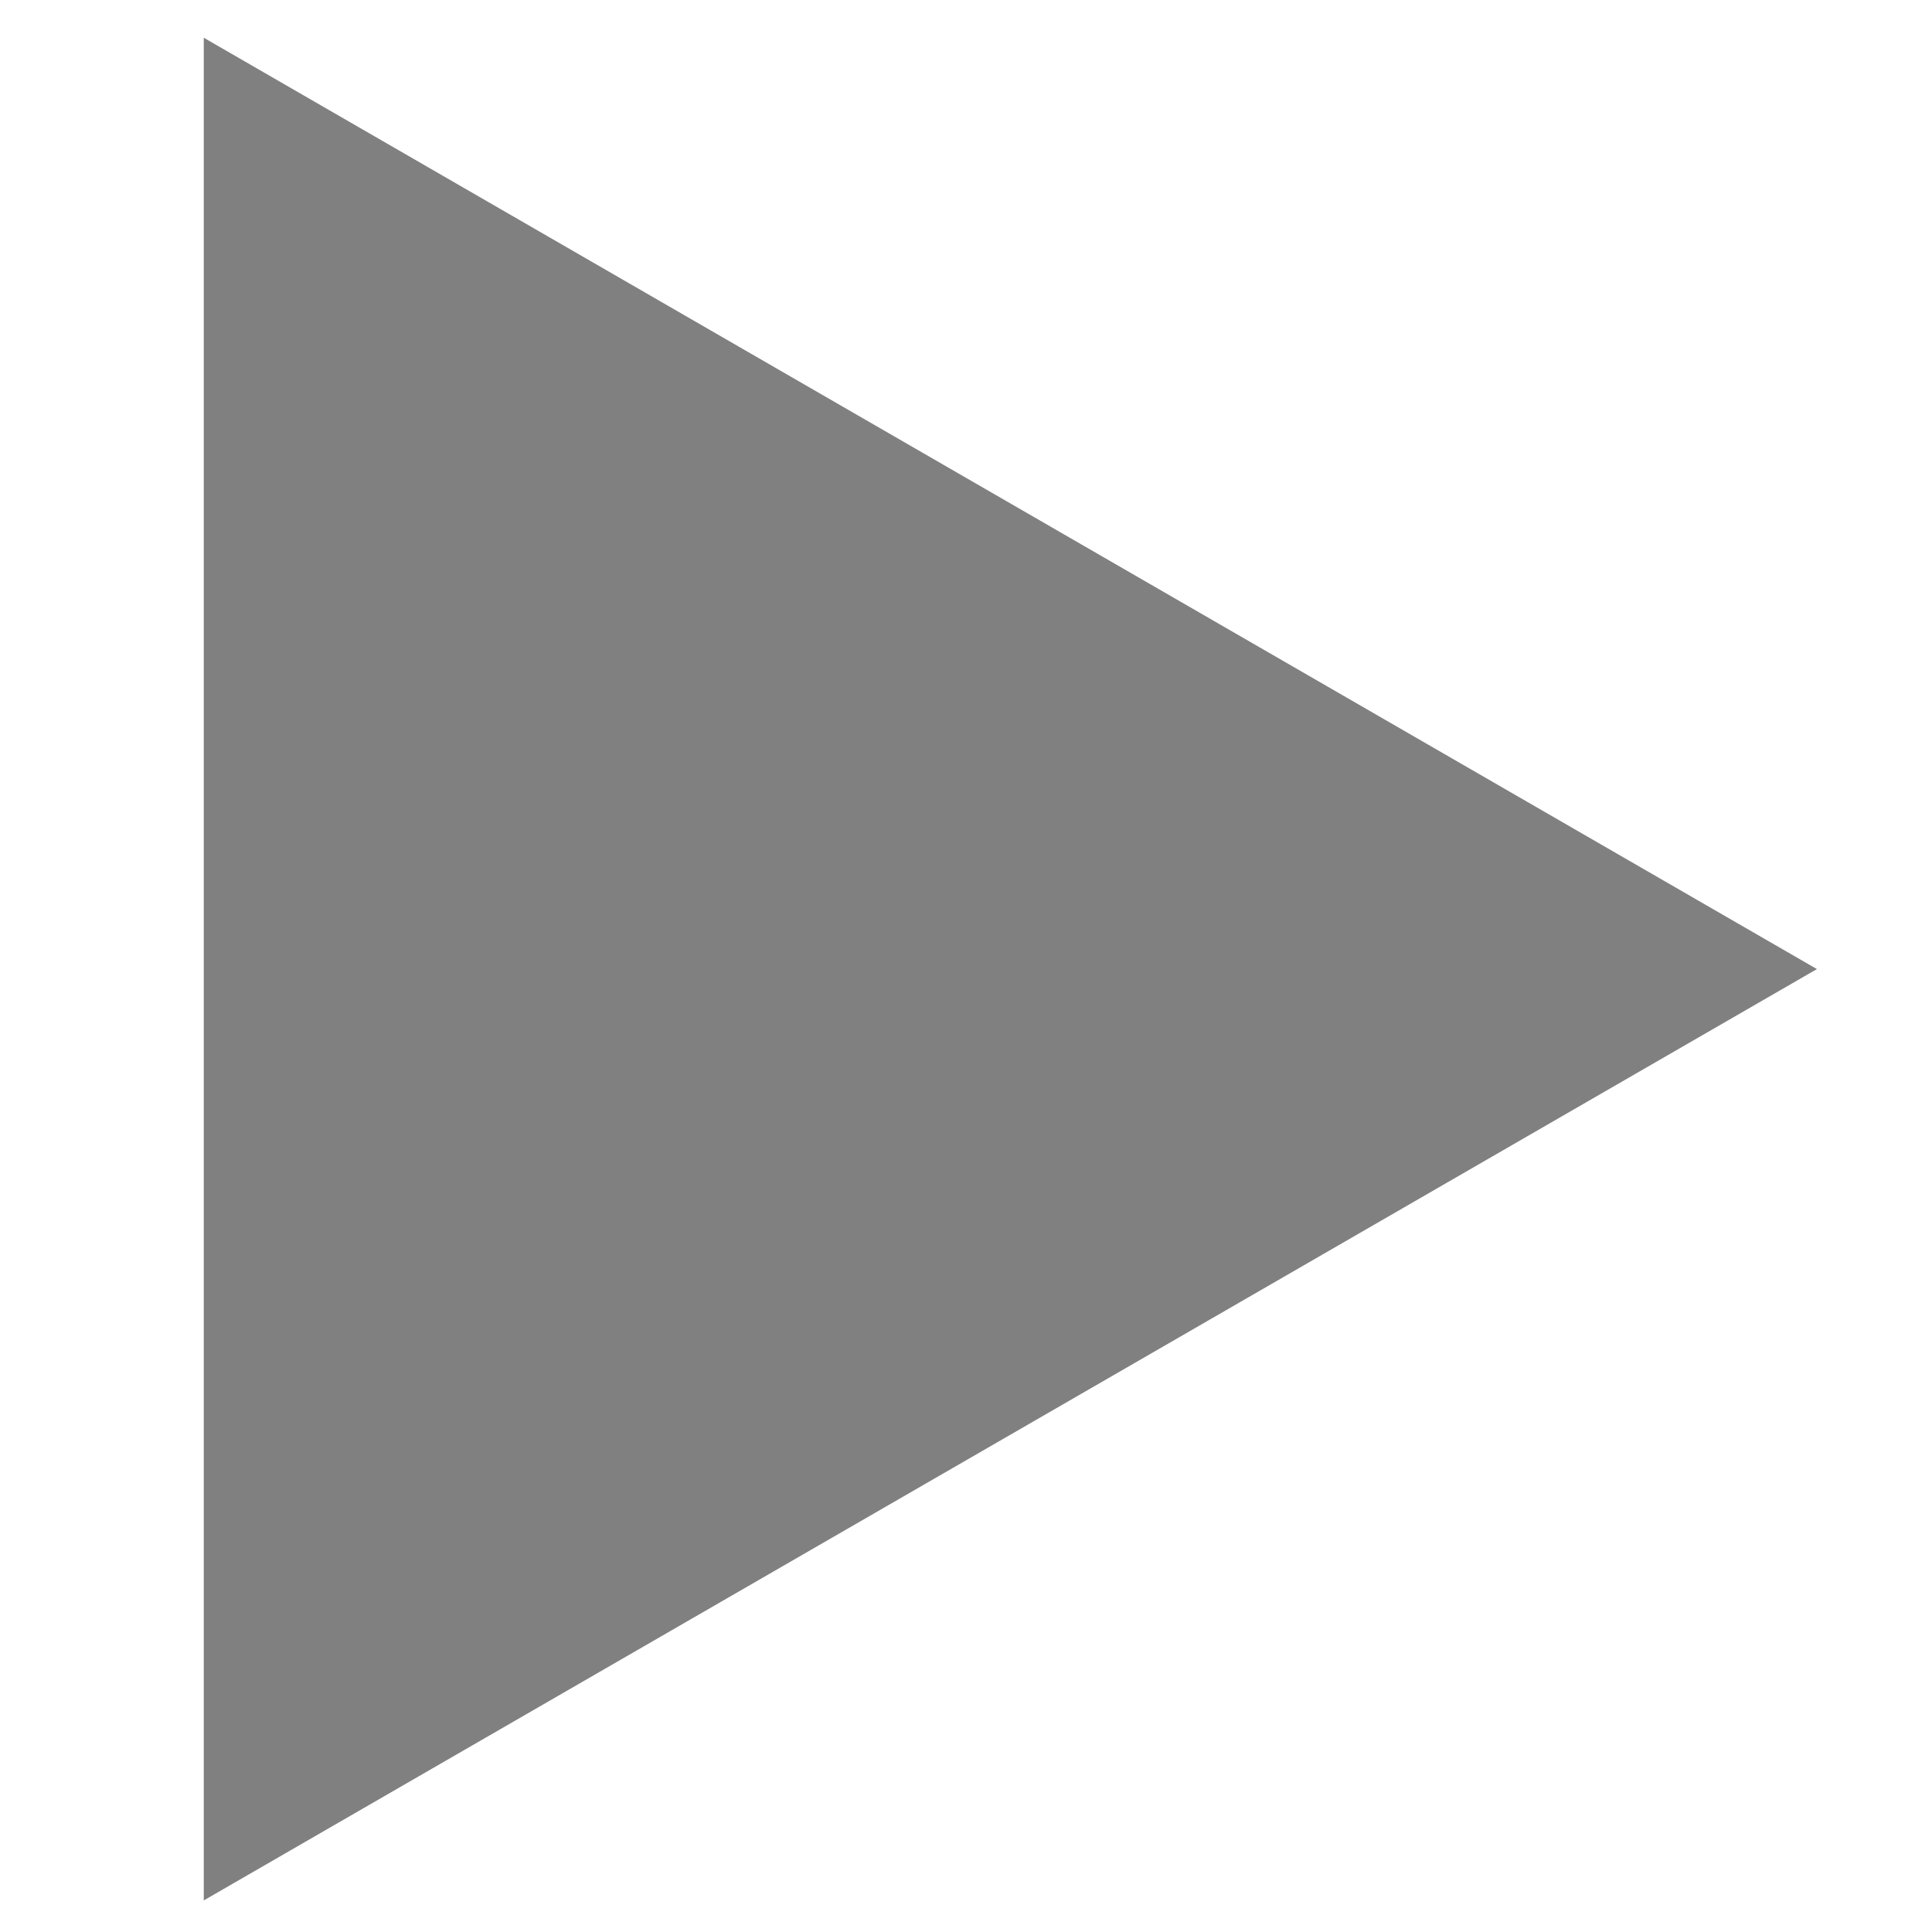 <svg width="256" height="256" viewBox="0 0 256 256" fill="none" xmlns="http://www.w3.org/2000/svg">
<rect x="0" y="0" width="100%" height="100%" fill="none" />
<path d="M240.75 128.408L27 251.816V5L240.75 128.408Z" fill="#808080"/>
</svg>
